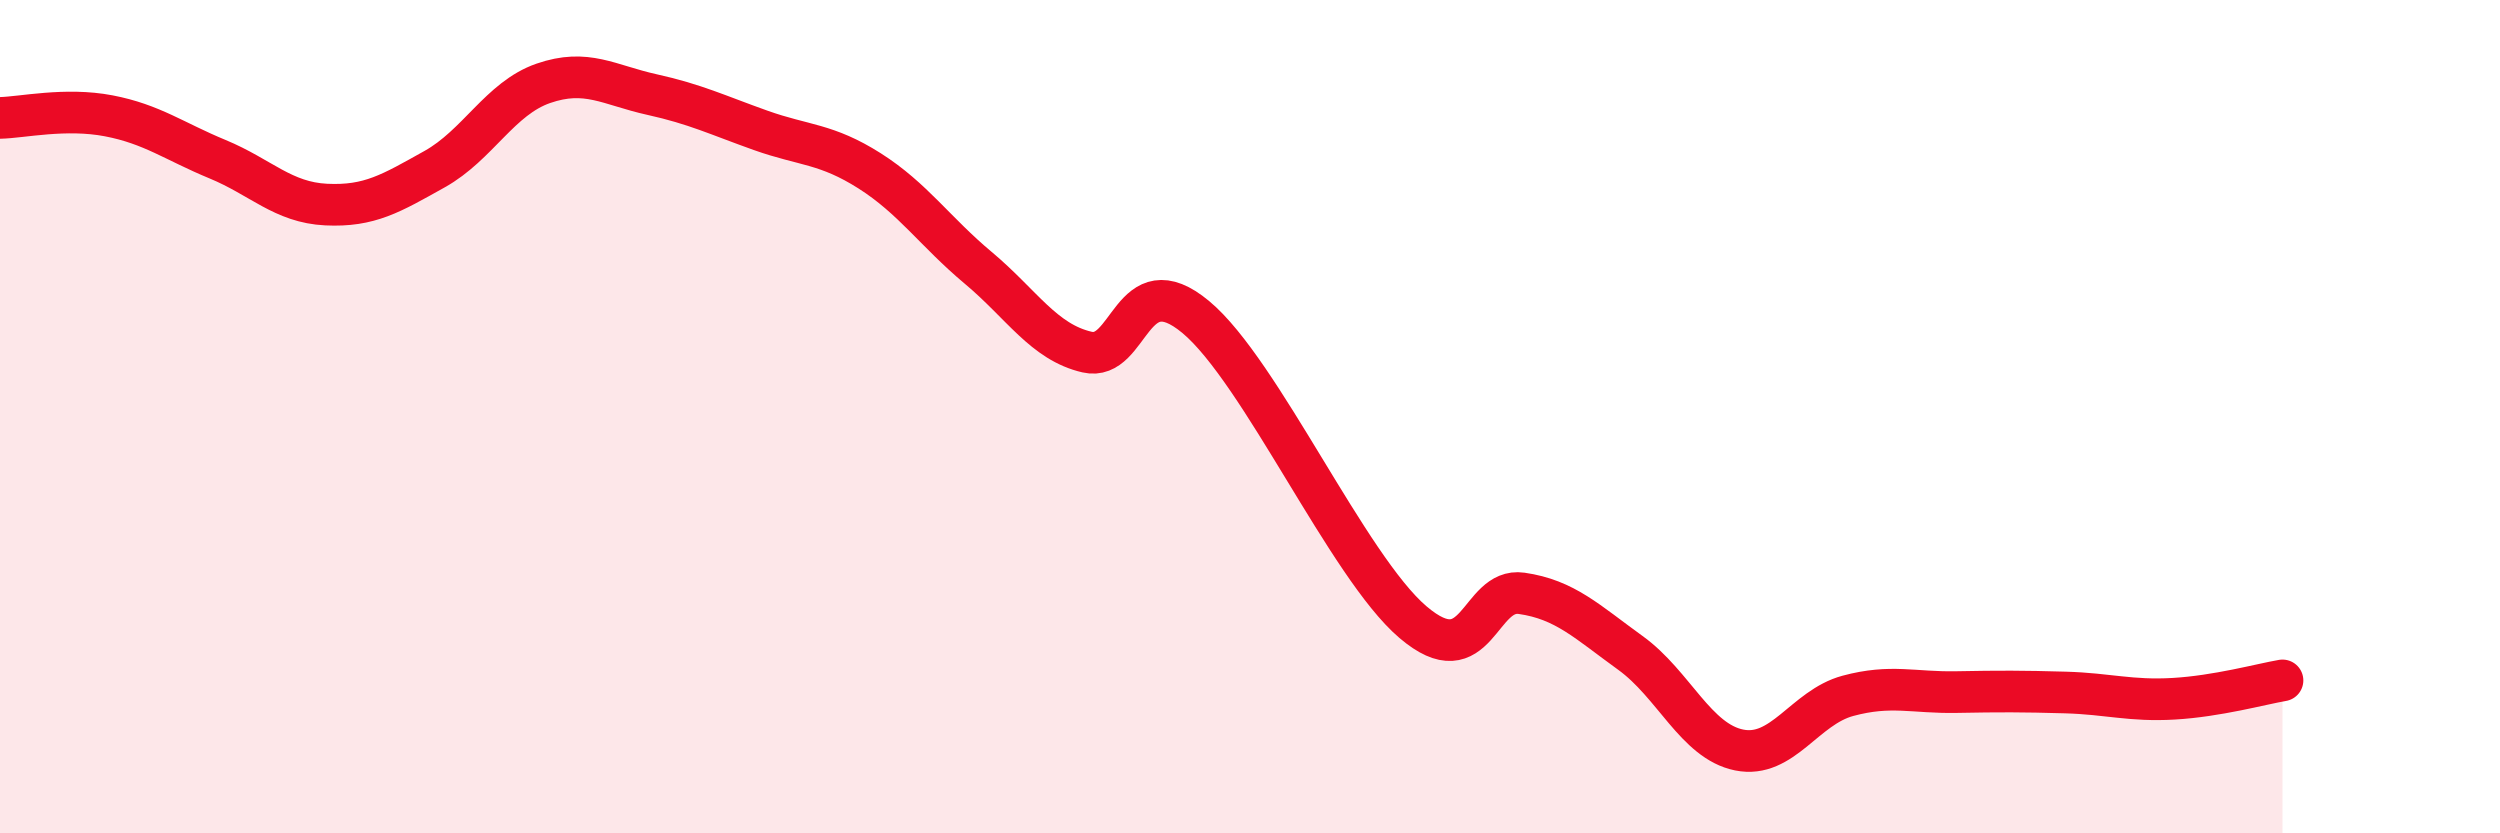 
    <svg width="60" height="20" viewBox="0 0 60 20" xmlns="http://www.w3.org/2000/svg">
      <path
        d="M 0,2.83 C 0.52,2.82 1.57,2.58 2.61,2.78 C 3.65,2.98 4.18,3.39 5.22,3.82 C 6.26,4.25 6.79,4.86 7.83,4.91 C 8.87,4.96 9.39,4.64 10.43,4.06 C 11.47,3.48 12,2.36 13.04,2 C 14.08,1.64 14.61,2.04 15.65,2.27 C 16.69,2.5 17.22,2.76 18.26,3.13 C 19.3,3.5 19.83,3.44 20.87,4.1 C 21.91,4.76 22.44,5.56 23.48,6.43 C 24.52,7.3 25.05,8.21 26.09,8.45 C 27.13,8.69 27.14,6.31 28.7,7.61 C 30.26,8.91 32.35,13.6 33.91,14.93 C 35.47,16.26 35.48,14.09 36.52,14.24 C 37.56,14.39 38.09,14.92 39.13,15.67 C 40.17,16.42 40.7,17.79 41.74,18 C 42.78,18.21 43.31,16.98 44.35,16.7 C 45.39,16.42 45.92,16.63 46.96,16.61 C 48,16.59 48.53,16.59 49.57,16.62 C 50.61,16.65 51.13,16.83 52.17,16.77 C 53.21,16.71 54.26,16.42 54.78,16.33L54.78 20L0 20Z"
        fill="#EB0A25"
        opacity="0.1"
        stroke-linecap="round"
        stroke-linejoin="round"
      />
      <path
        d="M 0,2.83 C 0.52,2.82 1.57,2.58 2.61,2.78 C 3.65,2.98 4.18,3.39 5.22,3.82 C 6.26,4.25 6.79,4.86 7.83,4.91 C 8.87,4.96 9.39,4.64 10.43,4.06 C 11.47,3.48 12,2.36 13.04,2 C 14.08,1.64 14.61,2.04 15.65,2.27 C 16.69,2.5 17.22,2.76 18.26,3.13 C 19.3,3.5 19.83,3.44 20.87,4.1 C 21.91,4.76 22.44,5.56 23.48,6.43 C 24.52,7.3 25.05,8.21 26.09,8.45 C 27.13,8.69 27.14,6.31 28.7,7.61 C 30.26,8.91 32.35,13.6 33.91,14.93 C 35.47,16.26 35.48,14.09 36.52,14.24 C 37.56,14.39 38.09,14.92 39.13,15.67 C 40.17,16.42 40.7,17.79 41.74,18 C 42.78,18.21 43.31,16.98 44.35,16.7 C 45.39,16.42 45.92,16.63 46.96,16.61 C 48,16.59 48.53,16.59 49.57,16.62 C 50.61,16.65 51.13,16.83 52.17,16.77 C 53.21,16.71 54.26,16.42 54.78,16.33"
        stroke="#EB0A25"
        stroke-width="1"
        fill="none"
        stroke-linecap="round"
        stroke-linejoin="round"
      />
    </svg>
  